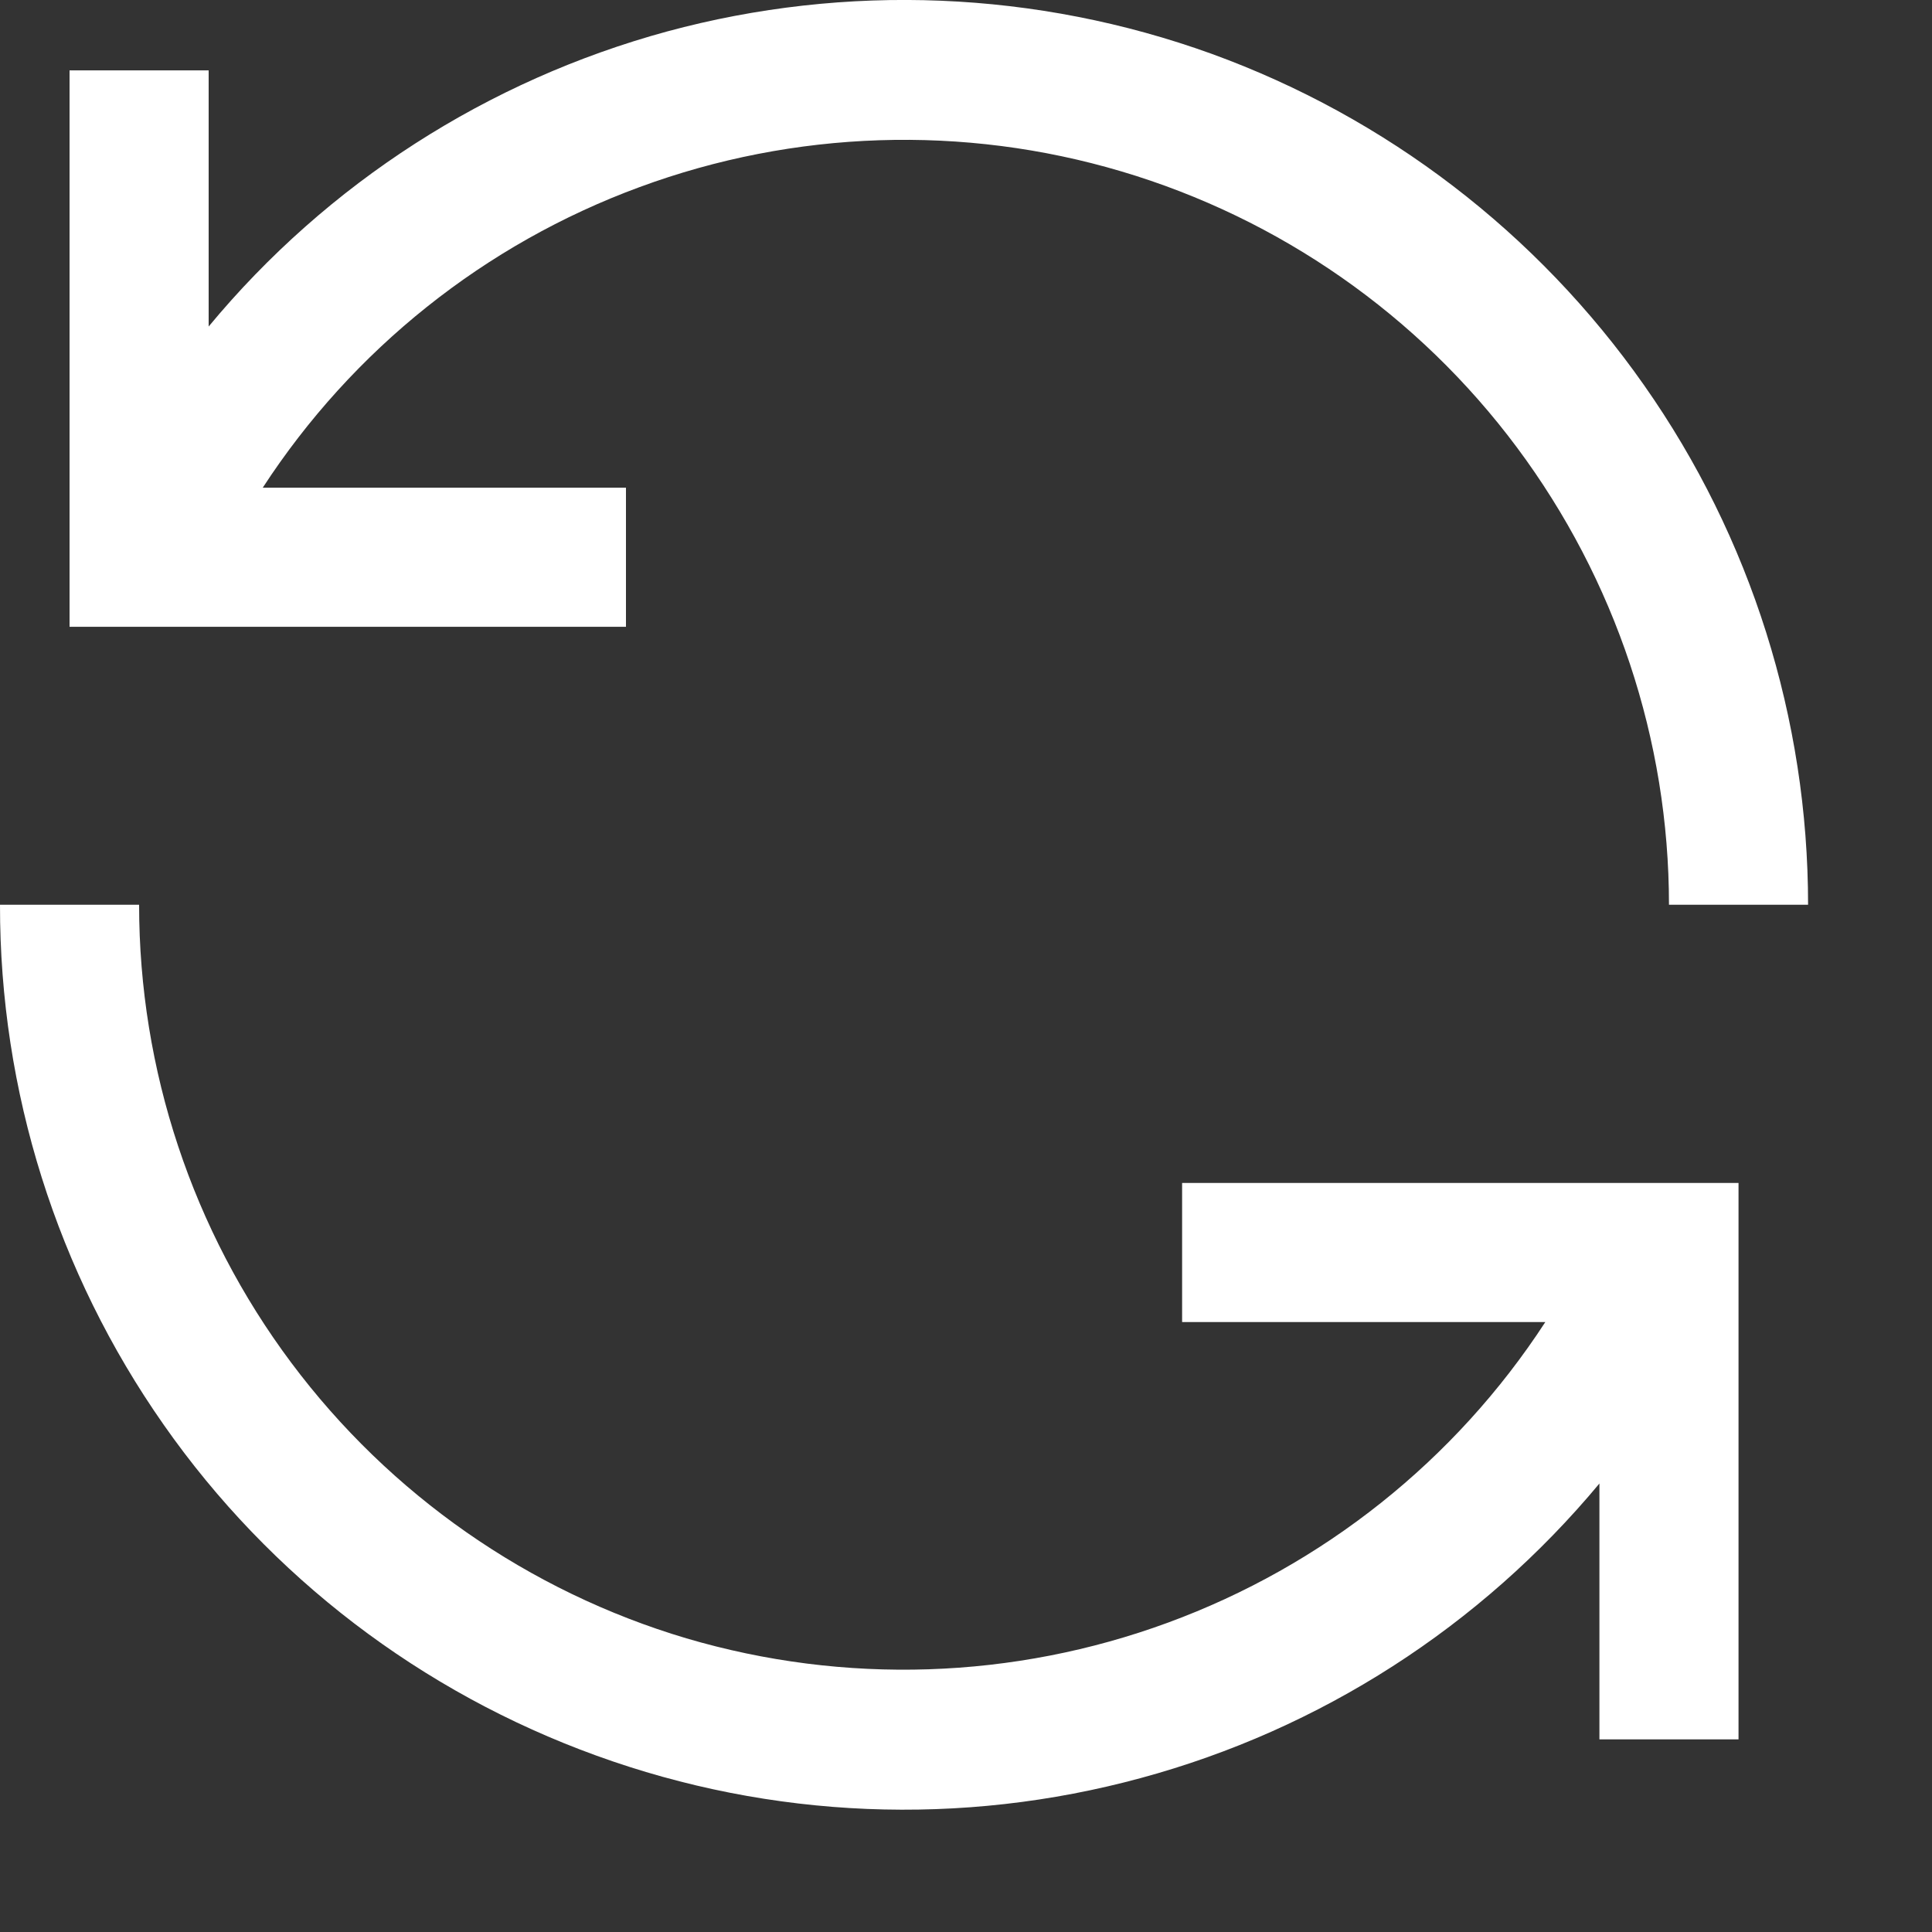 <?xml version="1.0" encoding="utf-8"?>
<svg xmlns="http://www.w3.org/2000/svg" fill="none" height="100%" overflow="visible" preserveAspectRatio="none" style="display: block;" viewBox="0 0 7 7" width="100%">
<rect x="0" y="0" width="7" height="7" fill="#333333" stroke="none"/>
<path d="M0.504 3.278C0.504 3.876 0.697 4.458 1.055 4.937C1.412 5.415 1.915 5.766 2.487 5.936C3.06 6.105 3.672 6.085 4.232 5.879C4.793 5.673 5.273 5.291 5.599 4.79H4.283V4.286H6.299V6.302H5.795V5.375C5.364 5.893 4.784 6.266 4.134 6.442C3.484 6.619 2.795 6.591 2.161 6.361C1.528 6.132 0.979 5.714 0.593 5.162C0.206 4.61 -0.001 3.952 1.74042e-06 3.278H0.504ZM2.417 0.114C3.067 -0.062 3.756 -0.034 4.39 0.195C5.023 0.425 5.57 0.844 5.957 1.396C6.344 1.947 6.551 2.605 6.551 3.278H6.047C6.047 2.681 5.853 2.1 5.496 1.621C5.139 1.142 4.636 0.791 4.063 0.621C3.491 0.451 2.878 0.471 2.317 0.678C1.757 0.884 1.278 1.266 0.952 1.767H2.268V2.271H0.252V0.255H0.756V1.183C1.186 0.664 1.767 0.291 2.417 0.114Z" fill="white" id="Vector"/>
</svg>